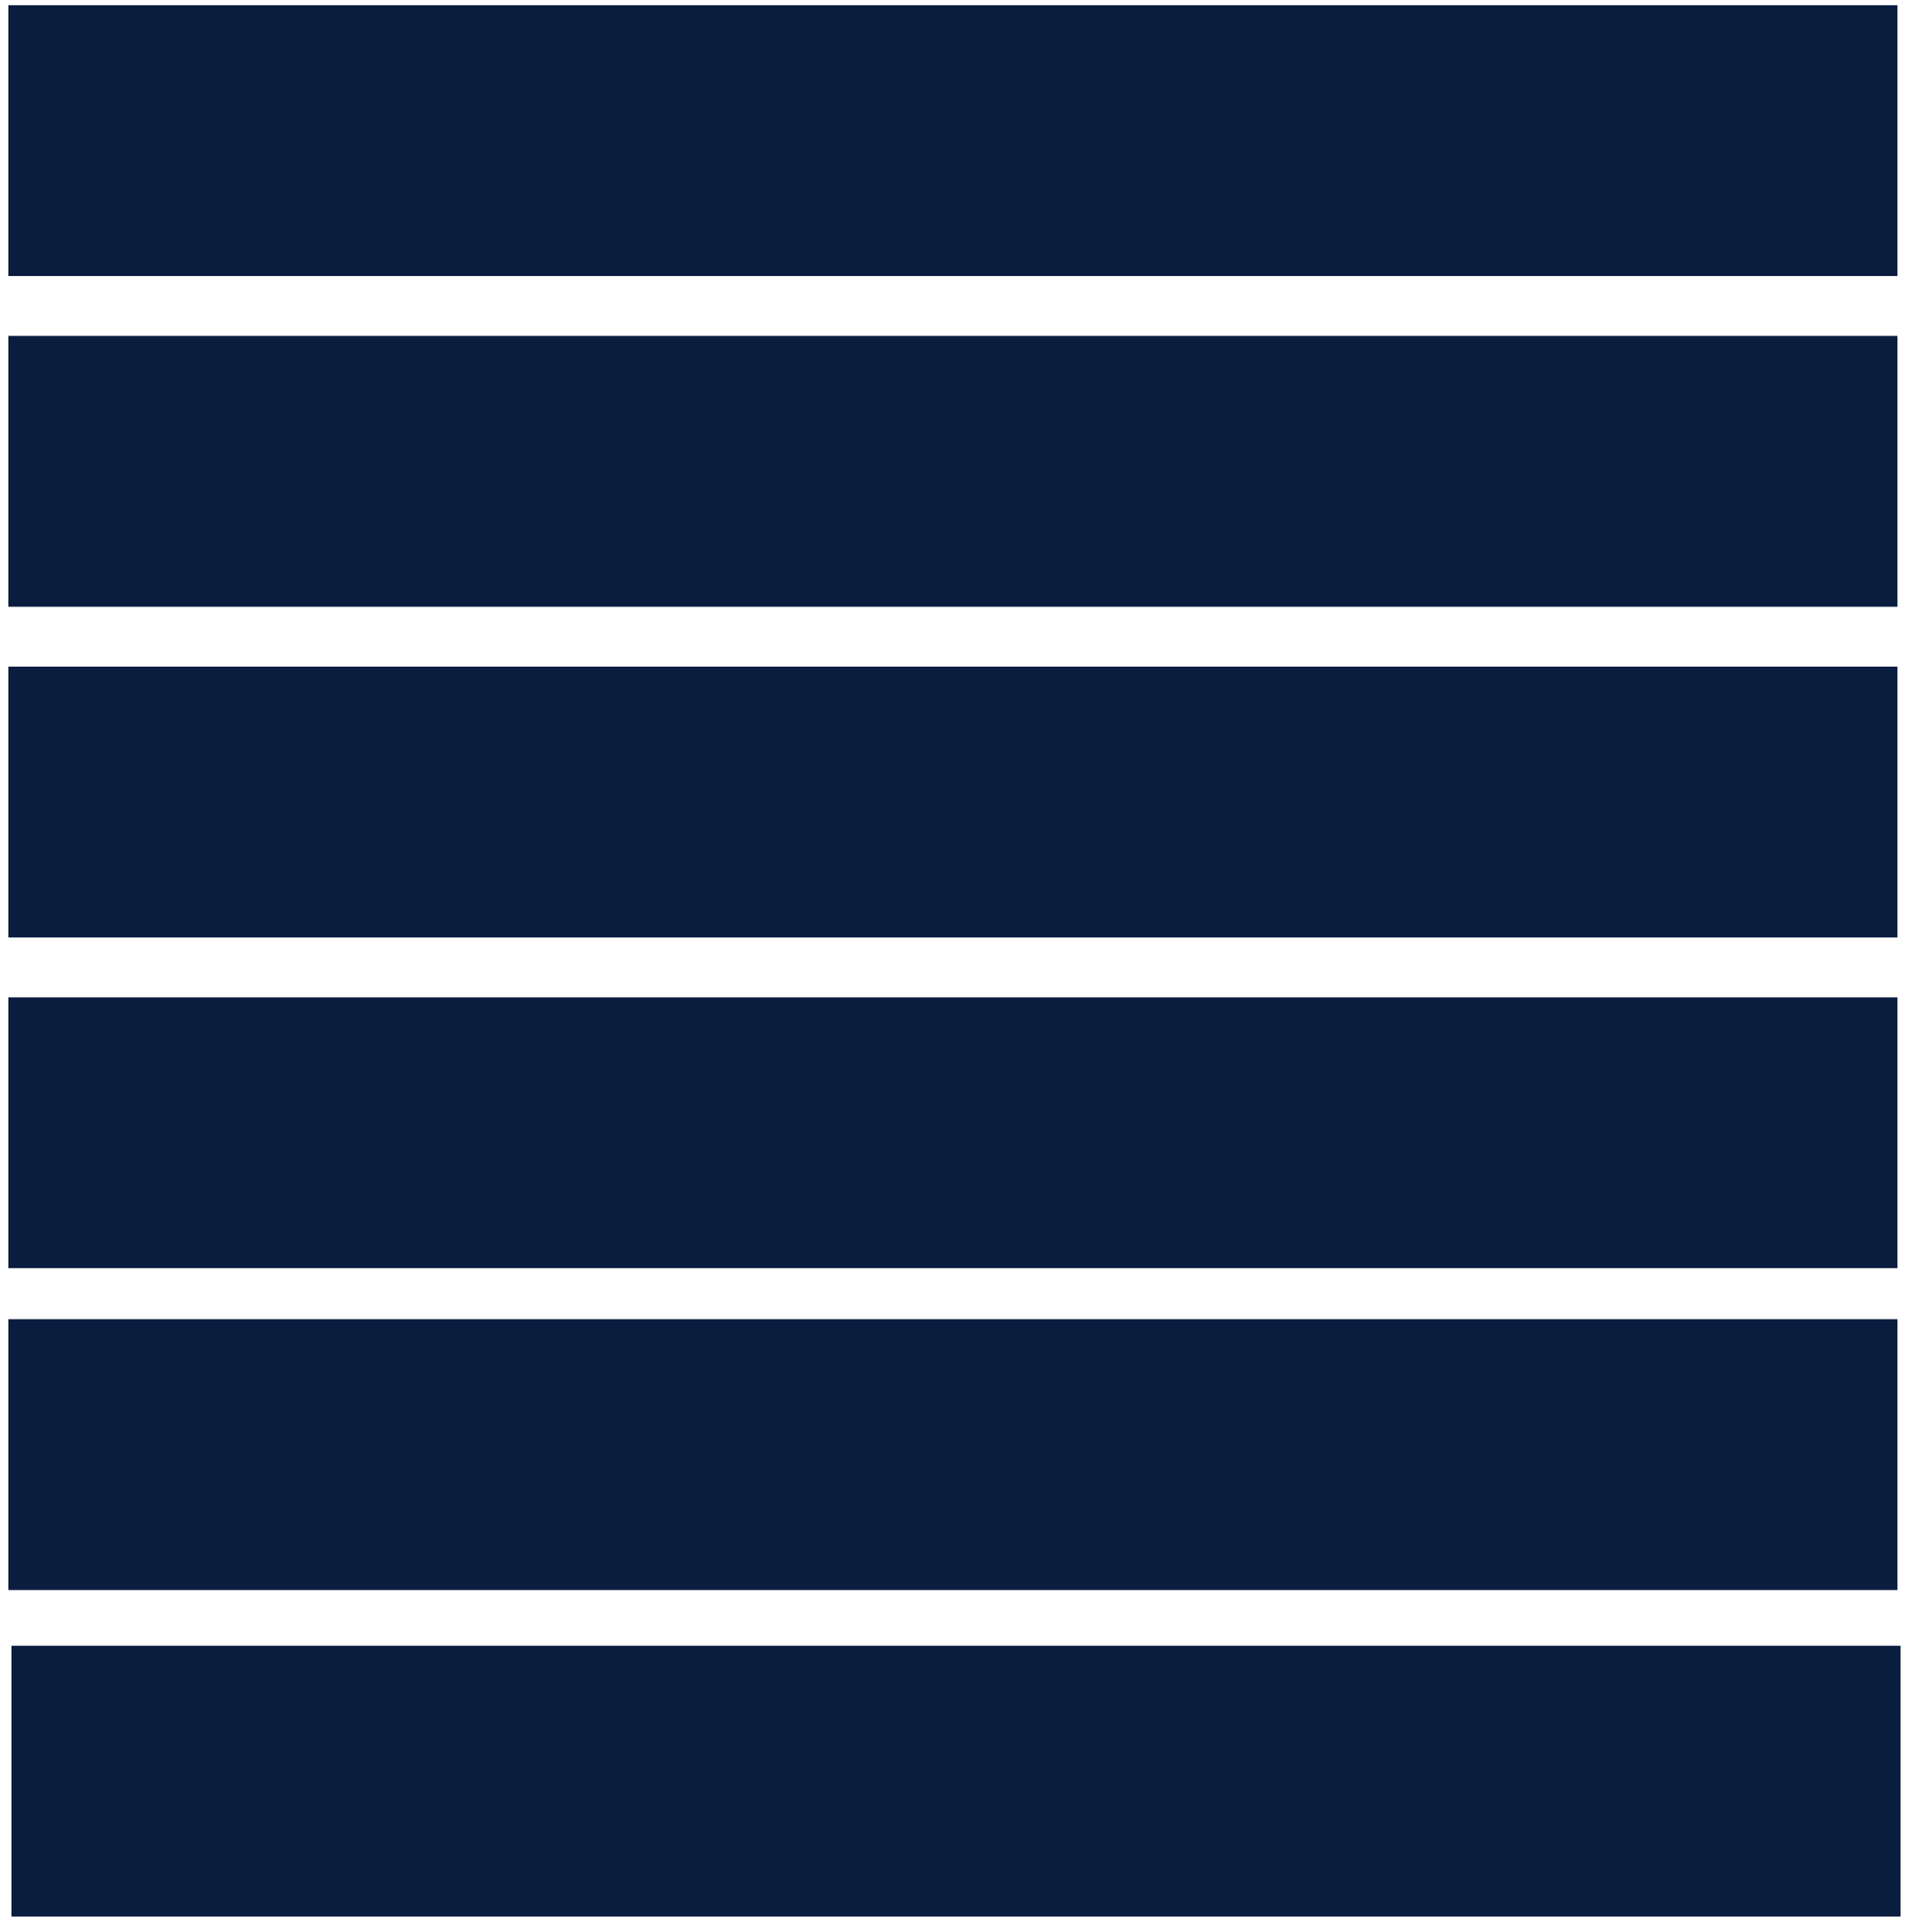 <?xml version="1.0" encoding="utf-8"?>
<!-- Generator: Adobe Illustrator 27.7.0, SVG Export Plug-In . SVG Version: 6.00 Build 0)  -->
<svg version="1.1" id="Calque_1" xmlns="http://www.w3.org/2000/svg" xmlns:xlink="http://www.w3.org/1999/xlink" x="0px" y="0px"
	 viewBox="0 0 367 371" style="enable-background:new 0 0 367 371;" xml:space="preserve">
<style type="text/css">
	.st0{fill:#0B1D3F;}
</style>
<rect x="1.6" y="1" class="st0" width="362.8" height="52"/>
<rect x="1.6" y="64.5" class="st0" width="362.8" height="52"/>
<rect x="1.6" y="128" class="st0" width="362.8" height="52"/>
<rect x="1.6" y="191.5" class="st0" width="362.8" height="52"/>
<rect x="1.6" y="253.3" class="st0" width="362.8" height="52"/>
<rect x="2.2" y="316" class="st0" width="362.8" height="52"/>
</svg>
